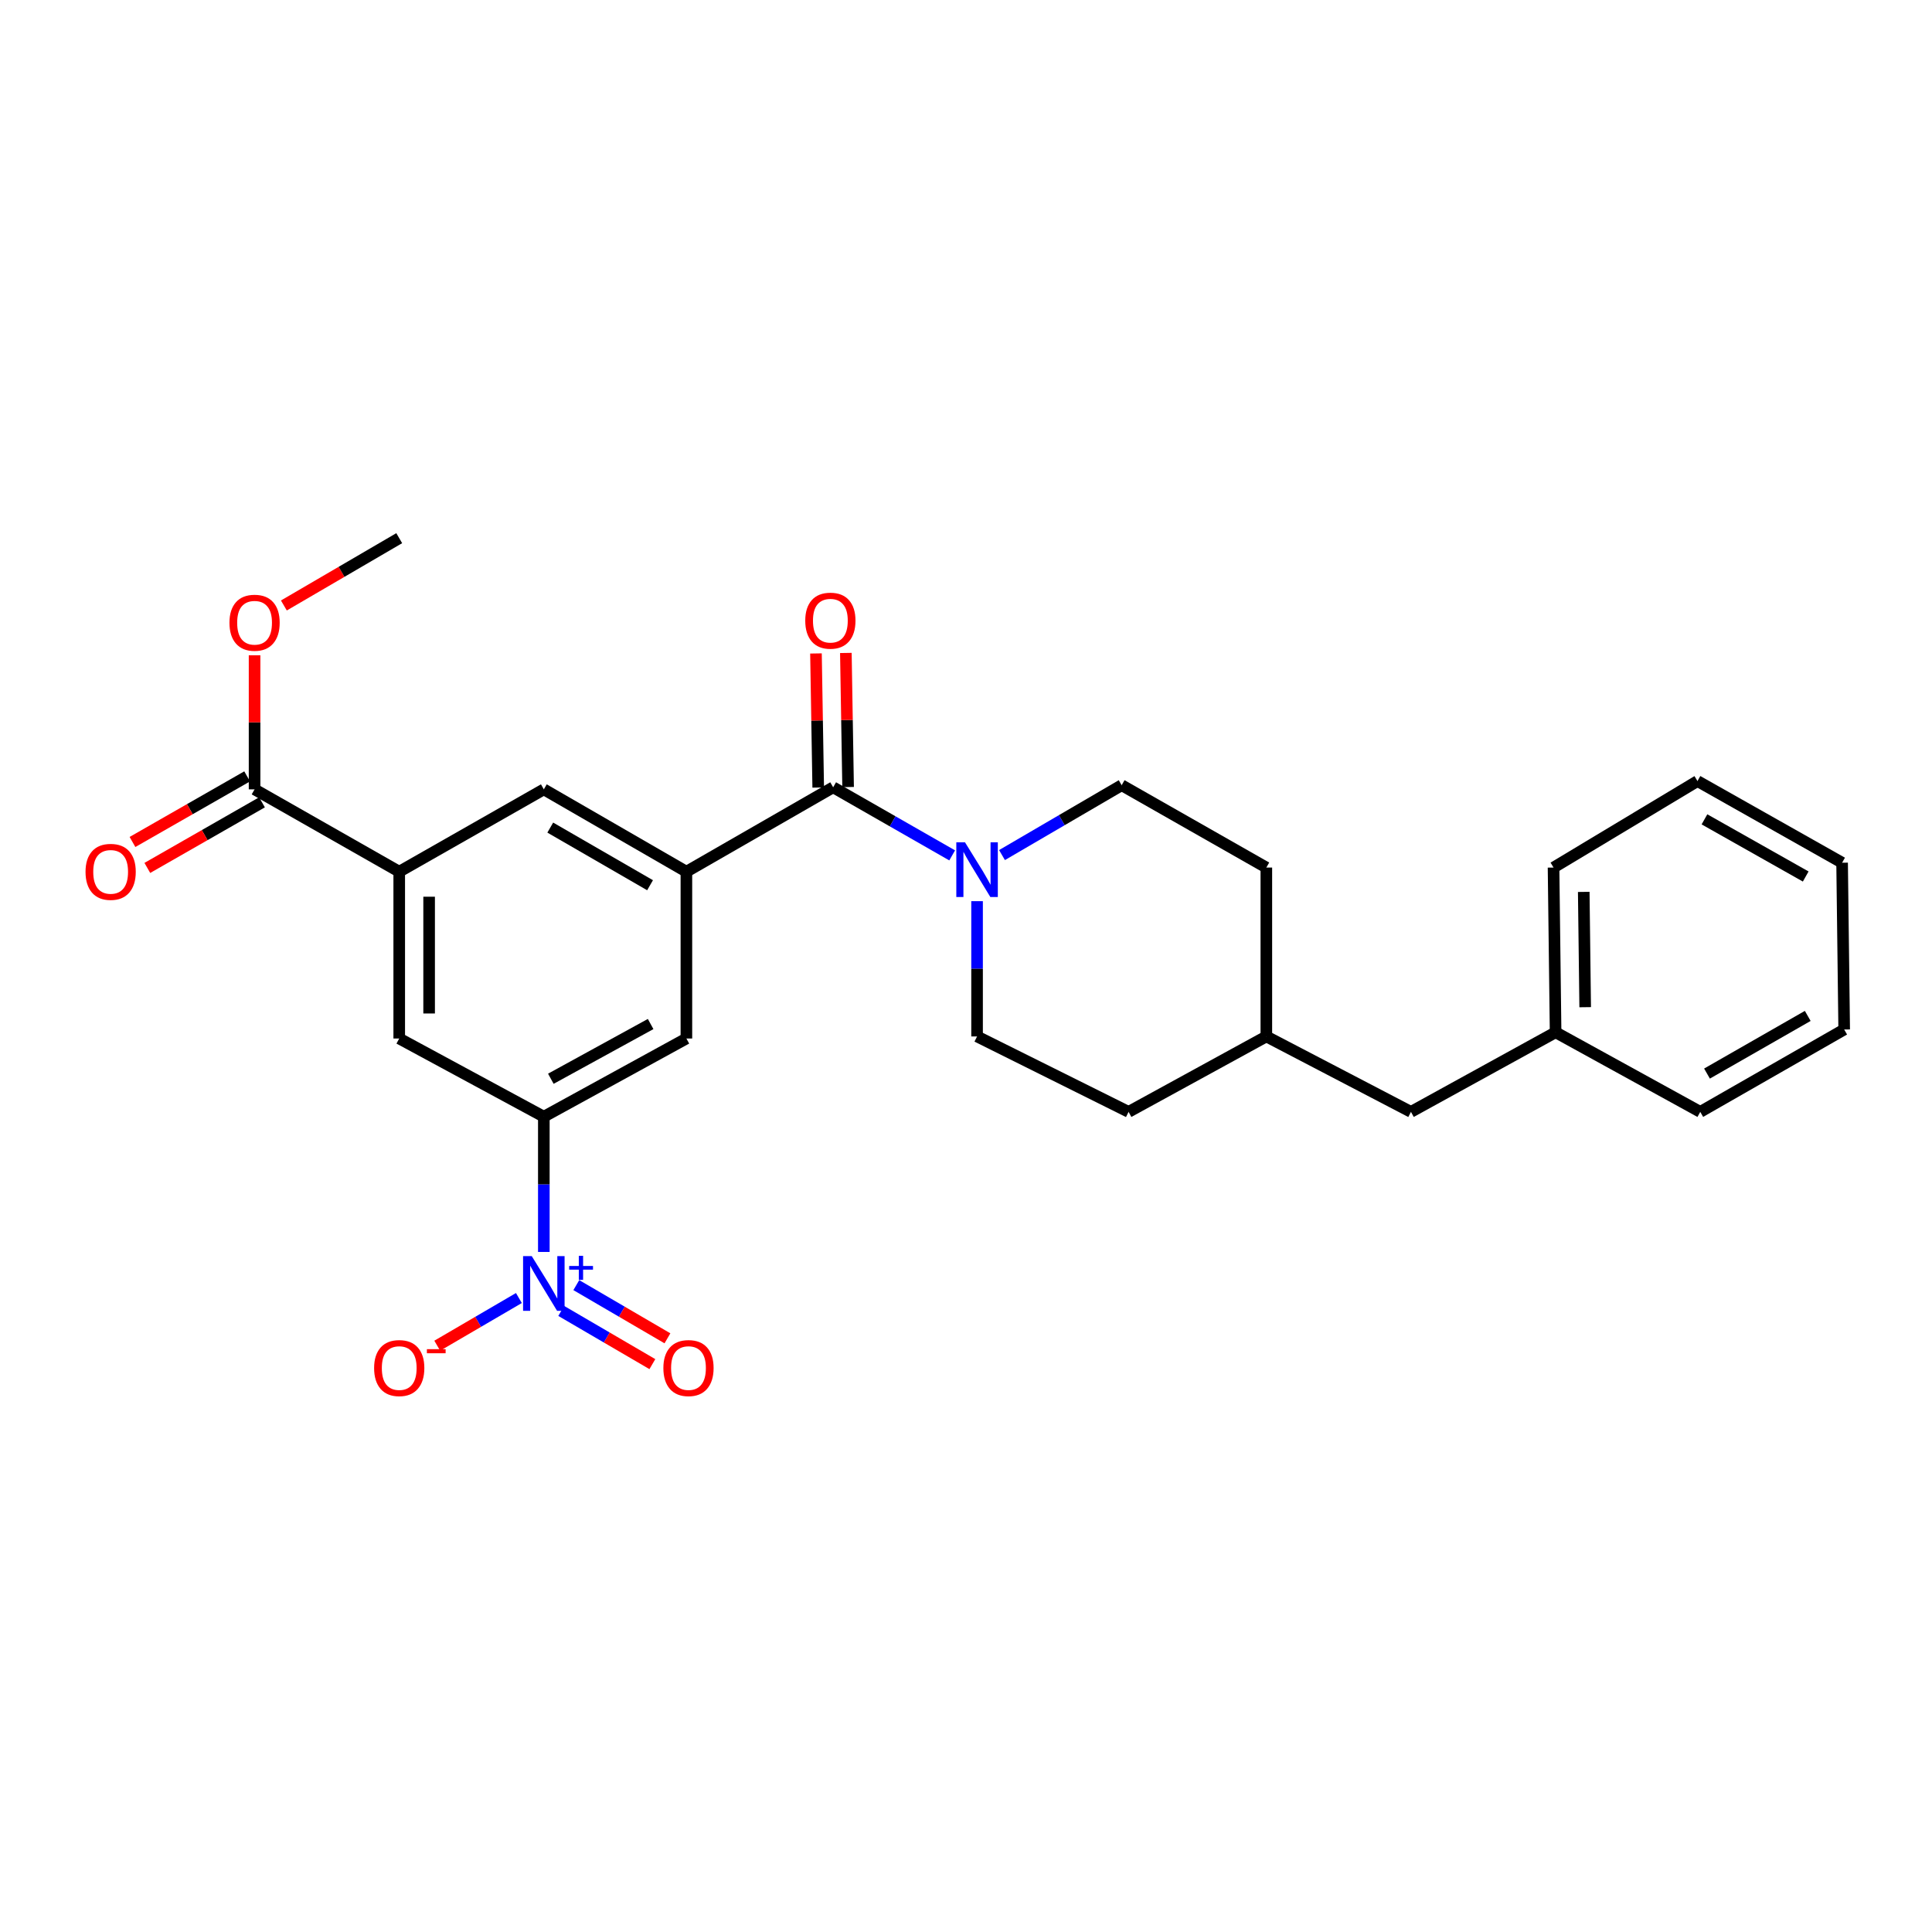 <?xml version='1.0' encoding='iso-8859-1'?>
<svg version='1.1' baseProfile='full'
              xmlns='http://www.w3.org/2000/svg'
                      xmlns:rdkit='http://www.rdkit.org/xml'
                      xmlns:xlink='http://www.w3.org/1999/xlink'
                  xml:space='preserve'
width='1000px' height='1000px' viewBox='0 0 1000 1000'>
<!-- END OF HEADER -->
<rect style='opacity:1.0;fill:#FFFFFF;stroke:none' width='1000' height='1000' x='0' y='0'> </rect>
<path class='bond-3' d='M 281.486,648.005 L 281.486,613.002' style='fill:none;fill-rule:evenodd;stroke:#0000FF;stroke-width:6px;stroke-linecap:butt;stroke-linejoin:miter;stroke-opacity:1' />
<path class='bond-3' d='M 281.486,613.002 L 281.486,577.999' style='fill:none;fill-rule:evenodd;stroke:#000000;stroke-width:6px;stroke-linecap:butt;stroke-linejoin:miter;stroke-opacity:1' />
<path class='bond-9' d='M 268.579,671.859 L 247.449,684.197' style='fill:none;fill-rule:evenodd;stroke:#0000FF;stroke-width:6px;stroke-linecap:butt;stroke-linejoin:miter;stroke-opacity:1' />
<path class='bond-9' d='M 247.449,684.197 L 226.318,696.535' style='fill:none;fill-rule:evenodd;stroke:#FF0000;stroke-width:6px;stroke-linecap:butt;stroke-linejoin:miter;stroke-opacity:1' />
<path class='bond-10' d='M 290.494,678.538 L 314.08,692.305' style='fill:none;fill-rule:evenodd;stroke:#0000FF;stroke-width:6px;stroke-linecap:butt;stroke-linejoin:miter;stroke-opacity:1' />
<path class='bond-10' d='M 314.08,692.305 L 337.666,706.073' style='fill:none;fill-rule:evenodd;stroke:#FF0000;stroke-width:6px;stroke-linecap:butt;stroke-linejoin:miter;stroke-opacity:1' />
<path class='bond-10' d='M 298.294,665.175 L 321.88,678.942' style='fill:none;fill-rule:evenodd;stroke:#0000FF;stroke-width:6px;stroke-linecap:butt;stroke-linejoin:miter;stroke-opacity:1' />
<path class='bond-10' d='M 321.88,678.942 L 345.466,692.709' style='fill:none;fill-rule:evenodd;stroke:#FF0000;stroke-width:6px;stroke-linecap:butt;stroke-linejoin:miter;stroke-opacity:1' />
<path class='bond-0' d='M 431.241,407.502 L 355.276,451.188' style='fill:none;fill-rule:evenodd;stroke:#000000;stroke-width:6px;stroke-linecap:butt;stroke-linejoin:miter;stroke-opacity:1' />
<path class='bond-2' d='M 431.241,407.502 L 462.042,425.125' style='fill:none;fill-rule:evenodd;stroke:#000000;stroke-width:6px;stroke-linecap:butt;stroke-linejoin:miter;stroke-opacity:1' />
<path class='bond-2' d='M 462.042,425.125 L 492.842,442.749' style='fill:none;fill-rule:evenodd;stroke:#0000FF;stroke-width:6px;stroke-linecap:butt;stroke-linejoin:miter;stroke-opacity:1' />
<path class='bond-11' d='M 438.977,407.372 L 438.396,372.67' style='fill:none;fill-rule:evenodd;stroke:#000000;stroke-width:6px;stroke-linecap:butt;stroke-linejoin:miter;stroke-opacity:1' />
<path class='bond-11' d='M 438.396,372.67 L 437.816,337.967' style='fill:none;fill-rule:evenodd;stroke:#FF0000;stroke-width:6px;stroke-linecap:butt;stroke-linejoin:miter;stroke-opacity:1' />
<path class='bond-11' d='M 423.506,407.631 L 422.925,372.929' style='fill:none;fill-rule:evenodd;stroke:#000000;stroke-width:6px;stroke-linecap:butt;stroke-linejoin:miter;stroke-opacity:1' />
<path class='bond-11' d='M 422.925,372.929 L 422.345,338.226' style='fill:none;fill-rule:evenodd;stroke:#FF0000;stroke-width:6px;stroke-linecap:butt;stroke-linejoin:miter;stroke-opacity:1' />
<path class='bond-1' d='M 355.276,451.188 L 355.276,537.528' style='fill:none;fill-rule:evenodd;stroke:#000000;stroke-width:6px;stroke-linecap:butt;stroke-linejoin:miter;stroke-opacity:1' />
<path class='bond-27' d='M 355.276,451.188 L 281.486,408.568' style='fill:none;fill-rule:evenodd;stroke:#000000;stroke-width:6px;stroke-linecap:butt;stroke-linejoin:miter;stroke-opacity:1' />
<path class='bond-27' d='M 336.469,458.193 L 284.816,428.359' style='fill:none;fill-rule:evenodd;stroke:#000000;stroke-width:6px;stroke-linecap:butt;stroke-linejoin:miter;stroke-opacity:1' />
<path class='bond-12' d='M 518.634,442.587 L 549.605,424.507' style='fill:none;fill-rule:evenodd;stroke:#0000FF;stroke-width:6px;stroke-linecap:butt;stroke-linejoin:miter;stroke-opacity:1' />
<path class='bond-12' d='M 549.605,424.507 L 580.575,406.427' style='fill:none;fill-rule:evenodd;stroke:#000000;stroke-width:6px;stroke-linecap:butt;stroke-linejoin:miter;stroke-opacity:1' />
<path class='bond-13' d='M 505.728,466.44 L 505.728,501.451' style='fill:none;fill-rule:evenodd;stroke:#0000FF;stroke-width:6px;stroke-linecap:butt;stroke-linejoin:miter;stroke-opacity:1' />
<path class='bond-13' d='M 505.728,501.451 L 505.728,536.462' style='fill:none;fill-rule:evenodd;stroke:#000000;stroke-width:6px;stroke-linecap:butt;stroke-linejoin:miter;stroke-opacity:1' />
<path class='bond-6' d='M 281.486,577.999 L 355.276,537.528' style='fill:none;fill-rule:evenodd;stroke:#000000;stroke-width:6px;stroke-linecap:butt;stroke-linejoin:miter;stroke-opacity:1' />
<path class='bond-6' d='M 285.114,558.362 L 336.767,530.032' style='fill:none;fill-rule:evenodd;stroke:#000000;stroke-width:6px;stroke-linecap:butt;stroke-linejoin:miter;stroke-opacity:1' />
<path class='bond-8' d='M 281.486,577.999 L 206.639,537.528' style='fill:none;fill-rule:evenodd;stroke:#000000;stroke-width:6px;stroke-linecap:butt;stroke-linejoin:miter;stroke-opacity:1' />
<path class='bond-4' d='M 206.639,451.188 L 206.639,537.528' style='fill:none;fill-rule:evenodd;stroke:#000000;stroke-width:6px;stroke-linecap:butt;stroke-linejoin:miter;stroke-opacity:1' />
<path class='bond-4' d='M 222.112,464.139 L 222.112,524.577' style='fill:none;fill-rule:evenodd;stroke:#000000;stroke-width:6px;stroke-linecap:butt;stroke-linejoin:miter;stroke-opacity:1' />
<path class='bond-5' d='M 206.639,451.188 L 131.766,408.568' style='fill:none;fill-rule:evenodd;stroke:#000000;stroke-width:6px;stroke-linecap:butt;stroke-linejoin:miter;stroke-opacity:1' />
<path class='bond-7' d='M 206.639,451.188 L 281.486,408.568' style='fill:none;fill-rule:evenodd;stroke:#000000;stroke-width:6px;stroke-linecap:butt;stroke-linejoin:miter;stroke-opacity:1' />
<path class='bond-14' d='M 127.924,401.852 L 98.249,418.83' style='fill:none;fill-rule:evenodd;stroke:#000000;stroke-width:6px;stroke-linecap:butt;stroke-linejoin:miter;stroke-opacity:1' />
<path class='bond-14' d='M 98.249,418.83 L 68.574,435.807' style='fill:none;fill-rule:evenodd;stroke:#FF0000;stroke-width:6px;stroke-linecap:butt;stroke-linejoin:miter;stroke-opacity:1' />
<path class='bond-14' d='M 135.608,415.283 L 105.933,432.26' style='fill:none;fill-rule:evenodd;stroke:#000000;stroke-width:6px;stroke-linecap:butt;stroke-linejoin:miter;stroke-opacity:1' />
<path class='bond-14' d='M 105.933,432.26 L 76.258,449.238' style='fill:none;fill-rule:evenodd;stroke:#FF0000;stroke-width:6px;stroke-linecap:butt;stroke-linejoin:miter;stroke-opacity:1' />
<path class='bond-15' d='M 131.766,408.568 L 131.766,373.865' style='fill:none;fill-rule:evenodd;stroke:#000000;stroke-width:6px;stroke-linecap:butt;stroke-linejoin:miter;stroke-opacity:1' />
<path class='bond-15' d='M 131.766,373.865 L 131.766,339.162' style='fill:none;fill-rule:evenodd;stroke:#FF0000;stroke-width:6px;stroke-linecap:butt;stroke-linejoin:miter;stroke-opacity:1' />
<path class='bond-17' d='M 580.575,406.427 L 655.457,449.047' style='fill:none;fill-rule:evenodd;stroke:#000000;stroke-width:6px;stroke-linecap:butt;stroke-linejoin:miter;stroke-opacity:1' />
<path class='bond-18' d='M 505.728,536.462 L 584.151,575.506' style='fill:none;fill-rule:evenodd;stroke:#000000;stroke-width:6px;stroke-linecap:butt;stroke-linejoin:miter;stroke-opacity:1' />
<path class='bond-21' d='M 146.933,313.395 L 176.786,295.976' style='fill:none;fill-rule:evenodd;stroke:#FF0000;stroke-width:6px;stroke-linecap:butt;stroke-linejoin:miter;stroke-opacity:1' />
<path class='bond-21' d='M 176.786,295.976 L 206.639,278.558' style='fill:none;fill-rule:evenodd;stroke:#000000;stroke-width:6px;stroke-linecap:butt;stroke-linejoin:miter;stroke-opacity:1' />
<path class='bond-16' d='M 730.313,575.506 L 655.457,536.462' style='fill:none;fill-rule:evenodd;stroke:#000000;stroke-width:6px;stroke-linecap:butt;stroke-linejoin:miter;stroke-opacity:1' />
<path class='bond-20' d='M 730.313,575.506 L 805.177,534.305' style='fill:none;fill-rule:evenodd;stroke:#000000;stroke-width:6px;stroke-linecap:butt;stroke-linejoin:miter;stroke-opacity:1' />
<path class='bond-28' d='M 655.457,449.047 L 655.457,536.462' style='fill:none;fill-rule:evenodd;stroke:#000000;stroke-width:6px;stroke-linecap:butt;stroke-linejoin:miter;stroke-opacity:1' />
<path class='bond-19' d='M 584.151,575.506 L 655.457,536.462' style='fill:none;fill-rule:evenodd;stroke:#000000;stroke-width:6px;stroke-linecap:butt;stroke-linejoin:miter;stroke-opacity:1' />
<path class='bond-22' d='M 805.177,534.305 L 804.111,449.047' style='fill:none;fill-rule:evenodd;stroke:#000000;stroke-width:6px;stroke-linecap:butt;stroke-linejoin:miter;stroke-opacity:1' />
<path class='bond-22' d='M 820.489,521.323 L 819.743,461.642' style='fill:none;fill-rule:evenodd;stroke:#000000;stroke-width:6px;stroke-linecap:butt;stroke-linejoin:miter;stroke-opacity:1' />
<path class='bond-23' d='M 805.177,534.305 L 880.051,575.506' style='fill:none;fill-rule:evenodd;stroke:#000000;stroke-width:6px;stroke-linecap:butt;stroke-linejoin:miter;stroke-opacity:1' />
<path class='bond-24' d='M 804.111,449.047 L 878.606,404.278' style='fill:none;fill-rule:evenodd;stroke:#000000;stroke-width:6px;stroke-linecap:butt;stroke-linejoin:miter;stroke-opacity:1' />
<path class='bond-25' d='M 880.051,575.506 L 954.545,532.869' style='fill:none;fill-rule:evenodd;stroke:#000000;stroke-width:6px;stroke-linecap:butt;stroke-linejoin:miter;stroke-opacity:1' />
<path class='bond-25' d='M 883.539,555.682 L 935.685,525.836' style='fill:none;fill-rule:evenodd;stroke:#000000;stroke-width:6px;stroke-linecap:butt;stroke-linejoin:miter;stroke-opacity:1' />
<path class='bond-29' d='M 878.606,404.278 L 953.471,446.546' style='fill:none;fill-rule:evenodd;stroke:#000000;stroke-width:6px;stroke-linecap:butt;stroke-linejoin:miter;stroke-opacity:1' />
<path class='bond-29' d='M 882.229,424.092 L 934.634,453.68' style='fill:none;fill-rule:evenodd;stroke:#000000;stroke-width:6px;stroke-linecap:butt;stroke-linejoin:miter;stroke-opacity:1' />
<path class='bond-26' d='M 954.545,532.869 L 953.471,446.546' style='fill:none;fill-rule:evenodd;stroke:#000000;stroke-width:6px;stroke-linecap:butt;stroke-linejoin:miter;stroke-opacity:1' />
<path  class='atom-0' d='M 275.226 650.163
L 284.506 665.163
Q 285.426 666.643, 286.906 669.323
Q 288.386 672.003, 288.466 672.163
L 288.466 650.163
L 292.226 650.163
L 292.226 678.483
L 288.346 678.483
L 278.386 662.083
Q 277.226 660.163, 275.986 657.963
Q 274.786 655.763, 274.426 655.083
L 274.426 678.483
L 270.746 678.483
L 270.746 650.163
L 275.226 650.163
' fill='#0000FF'/>
<path  class='atom-0' d='M 294.602 655.267
L 299.592 655.267
L 299.592 650.014
L 301.809 650.014
L 301.809 655.267
L 306.931 655.267
L 306.931 657.168
L 301.809 657.168
L 301.809 662.448
L 299.592 662.448
L 299.592 657.168
L 294.602 657.168
L 294.602 655.267
' fill='#0000FF'/>
<path  class='atom-3' d='M 499.468 435.962
L 508.748 450.962
Q 509.668 452.442, 511.148 455.122
Q 512.628 457.802, 512.708 457.962
L 512.708 435.962
L 516.468 435.962
L 516.468 464.282
L 512.588 464.282
L 502.628 447.882
Q 501.468 445.962, 500.228 443.762
Q 499.028 441.562, 498.668 440.882
L 498.668 464.282
L 494.988 464.282
L 494.988 435.962
L 499.468 435.962
' fill='#0000FF'/>
<path  class='atom-10' d='M 193.639 708.106
Q 193.639 701.306, 196.999 697.506
Q 200.359 693.706, 206.639 693.706
Q 212.919 693.706, 216.279 697.506
Q 219.639 701.306, 219.639 708.106
Q 219.639 714.986, 216.239 718.906
Q 212.839 722.786, 206.639 722.786
Q 200.399 722.786, 196.999 718.906
Q 193.639 715.026, 193.639 708.106
M 206.639 719.586
Q 210.959 719.586, 213.279 716.706
Q 215.639 713.786, 215.639 708.106
Q 215.639 702.546, 213.279 699.746
Q 210.959 696.906, 206.639 696.906
Q 202.319 696.906, 199.959 699.706
Q 197.639 702.506, 197.639 708.106
Q 197.639 713.826, 199.959 716.706
Q 202.319 719.586, 206.639 719.586
' fill='#FF0000'/>
<path  class='atom-10' d='M 220.959 698.328
L 230.648 698.328
L 230.648 700.44
L 220.959 700.44
L 220.959 698.328
' fill='#FF0000'/>
<path  class='atom-11' d='M 343.359 708.106
Q 343.359 701.306, 346.719 697.506
Q 350.079 693.706, 356.359 693.706
Q 362.639 693.706, 365.999 697.506
Q 369.359 701.306, 369.359 708.106
Q 369.359 714.986, 365.959 718.906
Q 362.559 722.786, 356.359 722.786
Q 350.119 722.786, 346.719 718.906
Q 343.359 715.026, 343.359 708.106
M 356.359 719.586
Q 360.679 719.586, 362.999 716.706
Q 365.359 713.786, 365.359 708.106
Q 365.359 702.546, 362.999 699.746
Q 360.679 696.906, 356.359 696.906
Q 352.039 696.906, 349.679 699.706
Q 347.359 702.506, 347.359 708.106
Q 347.359 713.826, 349.679 716.706
Q 352.039 719.586, 356.359 719.586
' fill='#FF0000'/>
<path  class='atom-12' d='M 416.797 321.258
Q 416.797 314.458, 420.157 310.658
Q 423.517 306.858, 429.797 306.858
Q 436.077 306.858, 439.437 310.658
Q 442.797 314.458, 442.797 321.258
Q 442.797 328.138, 439.397 332.058
Q 435.997 335.938, 429.797 335.938
Q 423.557 335.938, 420.157 332.058
Q 416.797 328.178, 416.797 321.258
M 429.797 332.738
Q 434.117 332.738, 436.437 329.858
Q 438.797 326.938, 438.797 321.258
Q 438.797 315.698, 436.437 312.898
Q 434.117 310.058, 429.797 310.058
Q 425.477 310.058, 423.117 312.858
Q 420.797 315.658, 420.797 321.258
Q 420.797 326.978, 423.117 329.858
Q 425.477 332.738, 429.797 332.738
' fill='#FF0000'/>
<path  class='atom-15' d='M 44.271 451.268
Q 44.271 444.468, 47.631 440.668
Q 50.991 436.868, 57.271 436.868
Q 63.551 436.868, 66.911 440.668
Q 70.271 444.468, 70.271 451.268
Q 70.271 458.148, 66.871 462.068
Q 63.471 465.948, 57.271 465.948
Q 51.031 465.948, 47.631 462.068
Q 44.271 458.188, 44.271 451.268
M 57.271 462.748
Q 61.591 462.748, 63.911 459.868
Q 66.271 456.948, 66.271 451.268
Q 66.271 445.708, 63.911 442.908
Q 61.591 440.068, 57.271 440.068
Q 52.951 440.068, 50.591 442.868
Q 48.271 445.668, 48.271 451.268
Q 48.271 456.988, 50.591 459.868
Q 52.951 462.748, 57.271 462.748
' fill='#FF0000'/>
<path  class='atom-16' d='M 118.766 322.324
Q 118.766 315.524, 122.126 311.724
Q 125.486 307.924, 131.766 307.924
Q 138.046 307.924, 141.406 311.724
Q 144.766 315.524, 144.766 322.324
Q 144.766 329.204, 141.366 333.124
Q 137.966 337.004, 131.766 337.004
Q 125.526 337.004, 122.126 333.124
Q 118.766 329.244, 118.766 322.324
M 131.766 333.804
Q 136.086 333.804, 138.406 330.924
Q 140.766 328.004, 140.766 322.324
Q 140.766 316.764, 138.406 313.964
Q 136.086 311.124, 131.766 311.124
Q 127.446 311.124, 125.086 313.924
Q 122.766 316.724, 122.766 322.324
Q 122.766 328.044, 125.086 330.924
Q 127.446 333.804, 131.766 333.804
' fill='#FF0000'/>
</svg>
